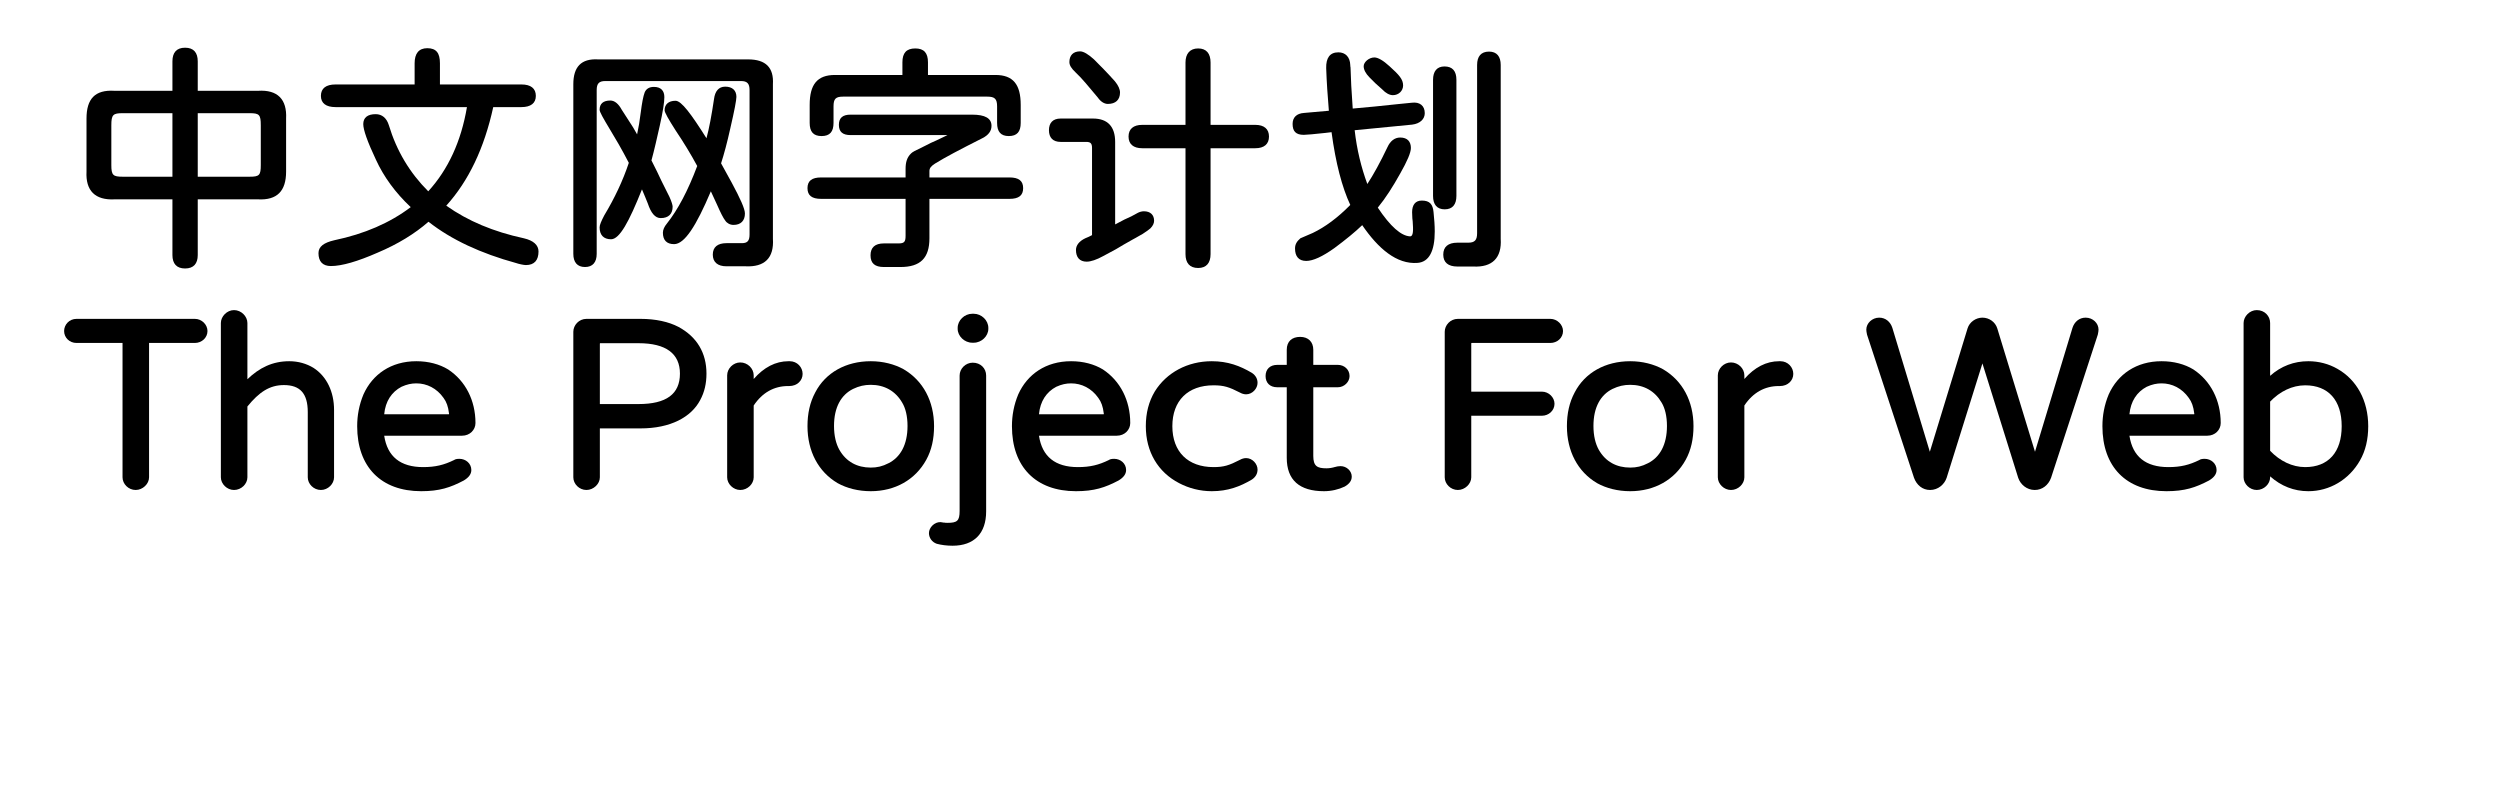 <svg  xmlns="http://www.w3.org/2000/svg" xmlns:xlink="http://www.w3.org/1999/xlink" width="951" height="300" viewBox="0 0 975 324"><path transform="translate(0 100)" d="M50,10.3C53.5,10.3 55.2,8.3 55.2,4.8L55.2,-18.1L80,-18.1C87.8,-17.7 91.5,-21.5 91.5,-29.5L91.5,-51.3C91.9,-59.2 88,-63.2 80,-62.7L55.2,-62.7L55.2,-74.8C55.2,-78.4 53.5,-80.4 50,-80.4C46.5,-80.4 44.8,-78.4 44.8,-74.8L44.8,-62.7L21,-62.7C12.9,-63.2 9.5,-59.3 9.5,-51.3L9.5,-29.5C9.1,-21.7 13,-17.7 21,-18.1L44.8,-18.1L44.8,4.8C44.8,8.3 46.5,10.3 50,10.3ZM19.7,-32.2L19.7,-48.5C19.7,-52.9 20.4,-53.5 24.4,-53.5L44.8,-53.5L44.8,-27.4L24.4,-27.4C20.4,-27.4 19.7,-28 19.7,-32.2ZM55.2,-27.4L55.2,-53.5L76.5,-53.5C80.5,-53.5 81.1,-52.9 81.1,-48.5L81.1,-32.2C81.1,-28 80.5,-27.4 76.5,-27.4L55.2,-27.4Z"></path><path transform="translate(100 100)" d="M9.9,9.3C14.4,9.3 20.9,7.4 29.1,3.8C37.4,0.3 44.4,-4 50,-8.9C59.4,-1.5 71.5,4.1 86.1,8.1C86.9,8.4 89.1,8.9 90,8.9C93.5,8.9 95.2,6.9 95.2,3.3C95.2,0.7 93.1,-1.2 89.2,-2.1C76.7,-4.8 66.2,-9.2 57.3,-15.5C66.5,-25.7 72.9,-39.1 76.6,-56L88.2,-56C92,-56 94.1,-57.6 94.1,-60.6C94.1,-63.7 92,-65.3 88.2,-65.3L54.7,-65.3L54.7,-74C54.7,-78.2 53.2,-80.2 49.5,-80.2C46,-80.2 44.3,-78 44.3,-74L44.3,-65.3L11.8,-65.3C7.9,-65.3 5.8,-63.7 5.8,-60.6C5.8,-57.6 7.9,-56 11.8,-56L65.8,-56C63.4,-41.9 58.1,-30.4 49.9,-21.4C42.3,-29 36.9,-38 33.7,-48.6C32.8,-51.5 30.9,-53.1 28.3,-53.1C25,-53.1 23.2,-51.7 23.2,-49C23.2,-46.7 24.9,-41.8 28.4,-34.4C31.6,-27.4 36.4,-20.8 42.7,-14.9C34.1,-8.4 23.7,-3.9 11.3,-1.3C7,-0.3 4.8,1.3 4.8,4C4.8,7.4 6.5,9.3 9.9,9.3Z"></path><path transform="translate(200 100)" d="M14.3,9.7C17.5,9.7 19.1,7.7 19.1,4.3L19.1,-63C19.1,-65.7 20.1,-66.7 22.6,-66.7L78.4,-66.7C80.9,-66.7 81.9,-65.7 81.9,-63L81.9,-3.7C81.9,-1 81,-0.1 78.7,-0.1L72.4,-0.1C68.8,-0.1 66.8,1.5 66.8,4.6C66.8,7.7 68.8,9.4 72.4,9.4L80.2,9.4C88.1,9.8 92,6 91.5,-1.9L91.5,-65.4C91.9,-72.2 88.6,-75.6 81.3,-75.6L19.7,-75.6C12.7,-76 9.5,-72.5 9.5,-65.4L9.5,4.3C9.5,7.7 11.1,9.7 14.3,9.7ZM20.3,-6.6C20.3,-3.5 21.9,-1.7 25,-1.7C28.5,-1.7 32.4,-8.9 37.7,-22.2C38.7,-19.9 39.5,-17.9 40.1,-16.4C41.4,-12.5 43.1,-10.4 45.4,-10.4C48.6,-10.4 50.3,-12.1 50.3,-15.1C50.3,-15.7 49.9,-17.1 49,-19.1L45.7,-25.7L43.9,-29.5L41.6,-34.1C42.8,-38.5 43.9,-43.4 45,-48.3C46.3,-54.1 46.9,-58 46.9,-60.1C46.9,-62.7 45.5,-64.3 42.6,-64.3C40.7,-64.3 39.4,-63.5 38.8,-62C38.2,-60.4 37.7,-57.7 37.2,-53.8C36.8,-50.5 36.3,-47.5 35.7,-44.8L34.1,-47.6L29.4,-54.9C28.1,-57.3 26.5,-58.7 24.7,-58.7C21.8,-58.7 20.3,-57.4 20.3,-54.9C20.3,-54 21.8,-51.4 24.5,-46.9C26.7,-43.3 29.4,-38.7 32.3,-33.1C29.8,-25.6 26.4,-18.5 22.2,-11.5C21,-9.2 20.3,-7.6 20.3,-6.6ZM46.3,-4.4C46.3,-1.4 47.8,0.3 50.9,0.3C55.2,0.3 60,-7.2 66,-21.4L68.5,-16C70,-12.6 71.1,-10.4 71.9,-9.4C72.6,-8.3 73.9,-7.6 75.3,-7.6C78.3,-7.6 80,-9.3 80,-12.3C80,-14.2 78.1,-18.4 74.6,-24.9L70.2,-32.9C71.4,-36.6 72.7,-41.4 74,-47.3C75.7,-54.6 76.5,-58.9 76.5,-60.2C76.5,-62.8 74.9,-64.4 71.9,-64.4C69.2,-64.4 67.7,-62.5 67.3,-59.3C66.3,-52.6 65.3,-47.2 64.2,-43.2C57.9,-53.2 53.9,-58.6 51.5,-58.6C48.6,-58.6 47,-57.1 47,-54.7C47,-53.8 48.6,-51 51.6,-46.3C54.7,-41.7 57.7,-36.8 60.4,-31.8C56.6,-21.7 52.5,-13.9 47.9,-8.1C46.9,-6.9 46.3,-5.6 46.3,-4.4Z"></path><path transform="translate(300 100)" d="M37.1,9.7L43.9,9.7C52.1,9.7 55.8,6 55.8,-2.1L55.8,-18.3L88.7,-18.3C92.5,-18.3 94.3,-19.7 94.3,-22.7C94.3,-25.7 92.5,-27.1 88.7,-27.1L55.8,-27.1L55.8,-29.7C55.8,-30.9 56.4,-31.7 58.1,-32.8C62.3,-35.4 68.2,-38.5 77.5,-43.2C80.1,-44.5 81.3,-46.2 81.3,-48.3C81.3,-51.4 78.7,-52.9 73.3,-52.9L23.4,-52.9C20.2,-52.9 18.6,-51.6 18.6,-48.7C18.6,-45.8 20.2,-44.5 23.4,-44.5L63.2,-44.5L62.6,-44.2C58.9,-42.4 57.6,-41.8 56.4,-41.3C55,-40.6 53.9,-40 49.6,-37.9C48.9,-37.5 48.6,-37.3 48.3,-37C46.6,-35.4 46,-33.4 46,-30.6L46,-27.1L11.3,-27.1C7.5,-27.1 5.7,-25.7 5.7,-22.7C5.7,-19.7 7.5,-18.3 11.3,-18.3L46,-18.3L46,-3.1C46,-0.6 45.4,-0 43.1,-0L37.1,-0C33.4,-0 31.6,1.7 31.6,4.9C31.6,8.2 33.4,9.7 37.1,9.7ZM6.6,-49.5C6.6,-45.9 8.1,-44.1 11.5,-44.1C14.9,-44.1 16.4,-45.9 16.4,-49.5L16.4,-56.3C16.4,-59.4 17.3,-60.3 20.3,-60.3L79.6,-60.3C82.6,-60.3 83.6,-59.4 83.6,-56.3L83.6,-49.5C83.6,-45.9 85.1,-44.1 88.4,-44.1C91.8,-44.1 93.3,-45.9 93.3,-49.5L93.3,-56.9C93.3,-65.3 90.2,-69.2 82.9,-69.2L55.2,-69.2L55.2,-74.4C55.2,-78.2 53.6,-80.1 50,-80.1C46.3,-80.1 44.7,-78.2 44.7,-74.4L44.7,-69.2L17,-69.2C9.7,-69.2 6.6,-65.3 6.6,-56.9L6.6,-49.5Z"></path><path transform="translate(400 100)" d="M66.2,10.1C69.6,10.1 71.3,8 71.3,4.4L71.3,-39.1L89.7,-39.1C93.3,-39.1 95.3,-40.8 95.3,-43.9C95.3,-47 93.3,-48.7 89.7,-48.7L71.3,-48.7L71.3,-74.3C71.3,-78 69.6,-80.1 66.2,-80.1C62.8,-80.1 61,-77.9 61,-74.3L61,-48.7L43.2,-48.7C39.6,-48.7 37.6,-47 37.6,-43.9C37.6,-40.8 39.6,-39.1 43.2,-39.1L61,-39.1L61,4.4C61,8 62.7,10.1 66.2,10.1ZM4.9,-46.5C4.9,-43.5 6.5,-41.7 9.7,-41.7L20.2,-41.7C22,-41.7 22.6,-41.1 22.6,-39.2L22.6,-3.4C21.7,-2.9 20.8,-2.5 19.8,-2.1C17.3,-0.9 16,0.8 16,2.7C16,5.7 17.5,7.5 20.4,7.5C22.1,7.5 24.5,6.7 27.2,5.2L32.4,2.4C33.5,1.7 34.6,1.1 35.6,0.5L39.3,-1.6C40.2,-2.1 41,-2.5 41.8,-3L43.4,-3.9C45,-4.9 46,-5.7 46.6,-6.2C47.6,-7.2 48.1,-8.3 48.1,-9.3C48.1,-11.7 46.6,-13.2 43.9,-13.2C43,-13.2 42.1,-12.9 41.5,-12.6C39.6,-11.5 37.8,-10.6 35.9,-9.8L32.1,-7.8L32.1,-41.7C32.1,-47.9 29.1,-51.3 23,-51.3L9.7,-51.3C6.5,-51.3 4.9,-49.5 4.9,-46.5ZM13.3,-74.5C13.3,-73.2 14.1,-71.9 15.8,-70.3C18.6,-67.7 21.2,-64.4 25,-59.9C26.1,-58.3 27.6,-57.3 29.1,-57.3C32.3,-57.3 34.1,-59 34.1,-62C34.1,-63.3 33.4,-64.9 32,-66.6C28.9,-70.1 25.7,-73.3 23.4,-75.6C21.1,-77.7 19.1,-78.9 17.7,-78.9C14.9,-78.9 13.3,-77.3 13.3,-74.5Z"></path><path transform="translate(500 100)" d="M56.4,8C61.1,7.6 63.4,3.1 63.4,-4.9C63.4,-7.4 63.2,-10 62.9,-12.9C62.6,-16 61.4,-17.6 58.1,-17.6C55.4,-17.6 54.1,-15.8 54.1,-12.8L54.2,-10.3C54.3,-9.4 54.4,-8.7 54.4,-7.9C54.7,-4.1 54.2,-2.8 53.2,-2.9C49.6,-3.1 45.2,-6.9 40,-14.7C43.2,-18.6 46.2,-23.3 49.2,-28.7C52.1,-33.8 53.6,-37.3 53.6,-39.2C53.6,-41.8 52.2,-43.5 49.2,-43.5C46.9,-43.5 45.1,-42 44,-39.6C41,-33.3 38.2,-28.2 35.7,-24.4C33.2,-31.2 31.4,-38.5 30.5,-46.5L54.1,-48.8C57.4,-49.2 59.3,-51.1 59.3,-53.5C59.3,-56.6 57.2,-58.2 54,-57.8L48,-57.2C41.6,-56.5 35.5,-55.9 29.7,-55.4L29.1,-64.8C29,-68.1 28.9,-70.6 28.8,-72.3C28.7,-72.7 28.7,-73 28.7,-73.2C28.6,-76.6 26.7,-78.5 23.8,-78.5C20.3,-78.5 18.7,-76.2 18.8,-72C19,-66.2 19.4,-60.4 19.9,-54.5L9.7,-53.6C6.6,-53.4 5,-51.7 5,-49.1C5,-46.1 6.3,-44.6 9.6,-44.6C10.8,-44.6 13.8,-44.9 18.5,-45.4L21,-45.7C22.7,-33 25.3,-23.1 28.7,-15.8C23.5,-10.5 18.3,-6.7 13.3,-4.3L8.2,-2.1C6.7,-0.8 6,0.4 6,2.1C6,5.3 7.5,7.2 10.6,7.2C13.4,7.2 17.3,5.4 22.2,1.9C26.9,-1.6 30.7,-4.7 33.6,-7.5C40.1,2 47.7,8.7 56.4,8ZM34.2,-72.8C34.2,-71.4 35,-69.8 36.6,-68.2L39,-65.8L41.9,-63.2C43.2,-61.8 44.8,-60.9 46.2,-60.9C48.6,-60.9 50.4,-62.7 50.4,-64.9C50.4,-67.4 48.8,-69.2 44.8,-72.8C42.3,-75.1 40.1,-76.4 38.6,-76.4C36.4,-76.4 34.2,-74.5 34.2,-72.8ZM62.7,-19.5C62.7,-16 64.3,-14 67.5,-14C70.7,-14 72.3,-16 72.3,-19.5L72.3,-67.2C72.3,-70.8 70.7,-72.7 67.4,-72.7C64.3,-72.7 62.7,-70.7 62.7,-67.2L62.7,-19.5ZM66.9,4.6C66.9,7.8 68.9,9.5 72.7,9.5L79.2,9.5C87,9.9 91,6 90.5,-1.9L90.5,-73.3C90.5,-76.8 88.9,-78.8 85.7,-78.8C82.4,-78.8 80.8,-76.8 80.8,-73.3L80.8,-4.2C80.8,-1.3 79.8,-0.3 77.1,-0.3L72.7,-0.3C68.9,-0.3 66.9,1.4 66.9,4.6Z"></path><path transform="translate(0 200)" d="M29.7,1.3C32.6,1.3 35.2,-1.2 35.2,-3.9L35.2,-59.1L54,-59.1C56.9,-59.1 59.2,-61.3 59.2,-64C59.2,-66.6 56.9,-69 54,-69L5.4,-69C2.4,-69 0.3,-66.6 0.3,-64C0.3,-61.3 2.5,-59.1 5.4,-59.1L24.3,-59.1L24.3,-3.9C24.3,-1.2 26.7,1.3 29.7,1.3Z"></path><path transform="translate(58 200)" d="M12.1,1.3C15.1,1.3 17.6,-1.2 17.6,-3.9L17.6,-33C22.4,-38.9 26.7,-41.8 32.6,-41.8C39.2,-41.8 42.4,-38.4 42.4,-30.7L42.4,-3.9C42.4,-1.2 44.8,1.3 47.8,1.3C50.7,1.3 53.2,-1.2 53.2,-3.9L53.2,-31.6C53.2,-39 50.2,-45.4 44.7,-48.9C41.9,-50.6 38.5,-51.6 34.8,-51.6C27.9,-51.6 22.5,-48.9 17.6,-44.2L17.6,-67.3C17.6,-70 15.1,-72.6 12.1,-72.6C9.2,-72.6 6.7,-70 6.7,-67.3L6.7,-3.9C6.7,-1.2 9.2,1.3 12.1,1.3Z"></path><path transform="translate(117 200)" d="M30,1.8C37.5,1.8 42,0.3 47.5,-2.6C49.5,-3.8 50.6,-5.2 50.6,-6.9C50.6,-9.6 48.3,-11.5 45.7,-11.5C44.9,-11.5 44,-11.4 43.5,-11C39.4,-9 35.9,-8.1 30.8,-8.1C21.5,-8.1 16.1,-12.4 14.8,-21L46.8,-21C50,-21 52.3,-23.4 52.3,-26.2C52.3,-35.5 48.2,-43.5 41.1,-48.2C37.5,-50.4 33,-51.6 28,-51.6C17.6,-51.6 10,-46.2 6.3,-38C4.5,-33.7 3.7,-29.3 3.7,-24.9C3.7,-8.2 13.5,1.8 30,1.8ZM14.8,-29.8C15.3,-35.2 17.9,-39 21.9,-41.1C24.1,-42.1 26,-42.5 28,-42.5C32.3,-42.5 36.4,-40.5 39.2,-36.5C40.4,-34.9 41.1,-32.9 41.4,-30.3C41.5,-29.8 41.5,-29.8 41.1,-29.8L14.8,-29.8Z"></path><path transform="translate(172 200)" d=""></path><path transform="translate(201 200)" d="M13.9,1.3C16.8,1.3 19.4,-1.2 19.4,-3.9L19.4,-24L36.1,-24C48.4,-24 56.9,-28.6 60.6,-35.6C62.4,-38.9 63.2,-42.5 63.2,-46.5C63.2,-55 59.3,-61.6 51.7,-65.7C47.7,-67.8 42.3,-69 36.1,-69L13.9,-69C10.8,-69 8.5,-66.4 8.5,-63.7L8.5,-3.9C8.5,-1.2 10.9,1.3 13.9,1.3ZM19.4,-34L19.4,-58.5C19.4,-59 19.4,-59 19.6,-59L35.3,-59C46.6,-59 52.3,-54.7 52.3,-46.5C52.3,-38.1 46.7,-34 35.3,-34L19.4,-34Z"></path><path transform="translate(266 200)" d="M12.1,1.3C15.1,1.3 17.6,-1.2 17.6,-3.9L17.6,-33.4C21.1,-38.7 26,-41.4 31.7,-41.4L32.2,-41.4C35.4,-41.4 37.7,-43.6 37.7,-46.4C37.7,-49.1 35.5,-51.6 32.4,-51.6L31.9,-51.6C26.6,-51.6 21.8,-49.1 17.6,-44.3L17.6,-45.8C17.6,-48.6 15.1,-51.1 12.1,-51.1C9.2,-51.1 6.7,-48.6 6.7,-45.8L6.7,-3.9C6.7,-1.2 9.2,1.3 12.1,1.3Z"></path><path transform="translate(302 200)" d="M29.7,1.8C39.7,1.8 48,-2.9 52.5,-11.1C54.7,-15.1 55.7,-19.7 55.7,-24.9C55.7,-35.2 51.2,-43.6 43.2,-48.3C39.4,-50.4 34.7,-51.6 29.7,-51.6C19.5,-51.6 11.1,-46.9 6.9,-38.8C4.7,-34.7 3.7,-30.1 3.7,-24.9C3.7,-14.7 8.1,-6.2 16.1,-1.5C19.9,0.6 24.6,1.8 29.7,1.8ZM14.6,-25C14.6,-32.8 17.6,-37.8 22.4,-40.2C24.9,-41.4 27.1,-41.9 29.7,-41.9C35.3,-41.9 39.8,-39.4 42.6,-34.6C44,-32.3 44.8,-29 44.8,-25C44.8,-17.2 41.8,-12.1 37,-9.7C34.5,-8.4 32.3,-7.9 29.7,-7.9C24.1,-7.9 19.6,-10.3 16.8,-15.2C15.4,-17.7 14.6,-21 14.6,-25Z"></path><path transform="translate(361 200)" d="M12.4,-59.2L13,-59.2C16.2,-59.2 19,-61.9 19,-64.9L19,-65.3C19,-68.4 16.2,-71.1 13,-71.1L12.4,-71.1C9.2,-71.1 6.4,-68.4 6.4,-65.3L6.4,-64.9C6.4,-61.9 9.2,-59.2 12.4,-59.2ZM-5.4,19C-5.4,20.9 -4.2,22.7 -2.2,23.4C-0.3,23.9 1.9,24.2 4.3,24.2C13.2,24.2 18.1,19.1 18.1,10.1L18.1,-45.7C18.1,-48.7 15.8,-51 12.6,-51C9.6,-51 7.2,-48.5 7.2,-45.7L7.2,9.9C7.2,14 6.2,14.8 2.2,14.8C1.7,14.8 1.3,14.8 0.9,14.7L0.6,14.7L-0.6,14.5C-3.2,14.4 -5.4,16.8 -5.4,19Z"></path><path transform="translate(386 200)" d="M30,1.8C37.5,1.8 42,0.3 47.5,-2.6C49.5,-3.8 50.6,-5.2 50.6,-6.9C50.6,-9.6 48.3,-11.5 45.7,-11.5C44.9,-11.5 44,-11.4 43.5,-11C39.4,-9 35.9,-8.1 30.8,-8.1C21.5,-8.1 16.1,-12.4 14.8,-21L46.8,-21C50,-21 52.3,-23.4 52.3,-26.2C52.3,-35.5 48.2,-43.5 41.1,-48.2C37.5,-50.4 33,-51.6 28,-51.6C17.6,-51.6 10,-46.2 6.3,-38C4.5,-33.7 3.7,-29.3 3.7,-24.9C3.7,-8.2 13.5,1.8 30,1.8ZM14.8,-29.8C15.3,-35.2 17.9,-39 21.9,-41.1C24.1,-42.1 26,-42.5 28,-42.5C32.3,-42.5 36.4,-40.5 39.2,-36.5C40.4,-34.9 41.1,-32.9 41.4,-30.3C41.5,-29.8 41.5,-29.8 41.1,-29.8L14.8,-29.8Z"></path><path transform="translate(441 200)" d="M30.8,1.8C37.4,1.8 42.4,-0.1 47.3,-3C48.9,-4.1 49.6,-5.5 49.6,-7.1C49.6,-9.4 47.5,-11.8 44.9,-11.8C44,-11.8 43.1,-11.5 42.4,-11.1C37.9,-8.8 35.8,-8.1 31.5,-8.1C21,-8.1 14.6,-14.4 14.6,-24.9C14.6,-35.4 21,-41.7 31.5,-41.7C35.8,-41.7 37.9,-41 42.4,-38.7C43.1,-38.3 44,-38 44.9,-38C47.5,-38 49.6,-40.4 49.6,-42.7C49.6,-44.3 48.9,-45.7 47.3,-46.8C42.4,-49.7 37.4,-51.6 30.8,-51.6C20.8,-51.6 12.2,-46.9 7.4,-39.2C4.9,-35 3.7,-30.3 3.7,-24.9C3.7,-14.4 8.7,-6 17.4,-1.5C21.4,0.6 26,1.8 30.8,1.8Z"></path><path transform="translate(493 200)" d="M31.7,-8.5C31.3,-8.5 30.9,-8.4 30.5,-8.4C30.3,-8.3 30.1,-8.3 30,-8.3L29.7,-8.2L29.6,-8.2C28.3,-7.8 27.1,-7.6 25.9,-7.6C22.1,-7.6 20.5,-8.5 20.5,-12.7L20.5,-40.9L30.6,-40.9C33.2,-40.9 35.4,-43.1 35.4,-45.5C35.4,-48.2 33.2,-50.1 30.6,-50.1L20.5,-50.1L20.5,-56.3C20.5,-59.5 18.5,-61.6 15.1,-61.6C11.8,-61.6 9.6,-59.8 9.6,-56.3L9.6,-50.1L5.7,-50.1C2.7,-50.1 0.9,-48.3 0.9,-45.5C0.9,-42.8 2.6,-40.9 5.7,-40.9L9.6,-40.9L9.6,-11.9C9.6,-2.8 14.8,1.8 24.9,1.8C27.9,1.8 30.9,1.1 33.4,-0.1C35.3,-1.2 36.3,-2.5 36.3,-4.2C36.3,-6.5 34.2,-8.5 31.7,-8.5ZM29.5,-8.1C29.5,-8.1 29.6,-8.2 29.7,-8.2L29.5,-8.1Z"></path><path transform="translate(530 200)" d=""></path><path transform="translate(559 200)" d="M13.9,1.3C16.8,1.3 19.4,-1.2 19.4,-3.9L19.4,-29.2L48.4,-29.2C51.3,-29.2 53.6,-31.4 53.6,-34.1C53.6,-36.7 51.3,-39.1 48.4,-39.1L19.4,-39.1L19.4,-58.6C19.4,-59.1 19.4,-59.1 19.6,-59.1L51.9,-59.1C54.7,-59.1 57.1,-61.2 57.1,-64C57.1,-66.6 54.7,-69 51.9,-69L13.9,-69C10.8,-69 8.5,-66.4 8.5,-63.7L8.5,-3.9C8.5,-1.2 10.9,1.3 13.9,1.3Z"></path><path transform="translate(614 200)" d="M29.7,1.8C39.7,1.8 48,-2.9 52.5,-11.1C54.7,-15.1 55.7,-19.7 55.7,-24.9C55.7,-35.2 51.2,-43.6 43.2,-48.3C39.4,-50.4 34.7,-51.6 29.7,-51.6C19.5,-51.6 11.1,-46.9 6.9,-38.8C4.7,-34.7 3.7,-30.1 3.7,-24.9C3.7,-14.7 8.1,-6.2 16.1,-1.5C19.9,0.6 24.6,1.8 29.7,1.8ZM14.6,-25C14.6,-32.8 17.6,-37.8 22.4,-40.2C24.9,-41.4 27.1,-41.9 29.7,-41.9C35.3,-41.9 39.8,-39.4 42.6,-34.6C44,-32.3 44.8,-29 44.8,-25C44.8,-17.2 41.8,-12.1 37,-9.7C34.5,-8.4 32.3,-7.9 29.7,-7.9C24.1,-7.9 19.6,-10.3 16.8,-15.2C15.4,-17.7 14.6,-21 14.6,-25Z"></path><path transform="translate(673 200)" d="M12.1,1.3C15.1,1.3 17.6,-1.2 17.6,-3.9L17.6,-33.4C21.1,-38.7 26,-41.4 31.7,-41.4L32.2,-41.4C35.4,-41.4 37.7,-43.6 37.7,-46.4C37.7,-49.1 35.5,-51.6 32.4,-51.6L31.9,-51.6C26.6,-51.6 21.8,-49.1 17.6,-44.3L17.6,-45.8C17.6,-48.6 15.1,-51.1 12.1,-51.1C9.2,-51.1 6.7,-48.6 6.7,-45.8L6.7,-3.9C6.7,-1.2 9.2,1.3 12.1,1.3Z"></path><path transform="translate(710 200)" d=""></path><path transform="translate(739 200)" d="M27.9,1.3C31.2,1.3 33.8,-1 34.7,-3.7L49.4,-50.7L64.1,-3.7C65,-1 67.6,1.3 70.9,1.3C74,1.3 76.5,-0.7 77.6,-3.7L96.8,-62.5C97,-63.4 97.1,-64.1 97.1,-64.6C97.1,-67.2 94.8,-69.5 91.8,-69.5C89.2,-69.5 87.2,-67.8 86.4,-65.3L71,-14.4L55.5,-65.1C54.7,-67.7 52.2,-69.5 49.4,-69.5C46.7,-69.5 44.1,-67.7 43.3,-65.1L27.8,-14.4L12.4,-65.3C11.6,-67.8 9.6,-69.5 7,-69.5C4.1,-69.5 1.7,-67.2 1.7,-64.6C1.7,-64.1 1.8,-63.4 2,-62.5L21.3,-3.7C22.4,-0.7 24.8,1.3 27.9,1.3Z"></path><path transform="translate(834 200)" d="M30,1.8C37.5,1.8 42,0.3 47.5,-2.6C49.5,-3.8 50.6,-5.2 50.6,-6.9C50.6,-9.6 48.3,-11.5 45.7,-11.5C44.9,-11.5 44,-11.4 43.5,-11C39.4,-9 35.9,-8.1 30.8,-8.1C21.5,-8.1 16.1,-12.4 14.8,-21L46.8,-21C50,-21 52.3,-23.4 52.3,-26.2C52.3,-35.5 48.2,-43.5 41.1,-48.2C37.5,-50.4 33,-51.6 28,-51.6C17.6,-51.6 10,-46.2 6.3,-38C4.5,-33.7 3.7,-29.3 3.7,-24.9C3.7,-8.2 13.5,1.8 30,1.8ZM14.8,-29.8C15.3,-35.2 17.9,-39 21.9,-41.1C24.1,-42.1 26,-42.5 28,-42.5C32.3,-42.5 36.4,-40.5 39.2,-36.5C40.4,-34.9 41.1,-32.9 41.4,-30.3C41.5,-29.8 41.5,-29.8 41.1,-29.8L14.8,-29.8Z"></path><path transform="translate(889 200)" d="M33.3,1.8C42,1.8 50,-2.9 54.5,-10.8C56.8,-14.8 57.9,-19.5 57.9,-24.9C57.9,-35.4 53.2,-44 45.2,-48.5C41.7,-50.5 37.6,-51.6 33.3,-51.6C27.4,-51.6 22.1,-49.6 17.6,-45.6L17.6,-67.3C17.6,-70.1 15.4,-72.6 12.1,-72.6C9.2,-72.6 6.7,-70 6.7,-67.3L6.7,-3.9C6.7,-1.2 9.2,1.3 12.1,1.3C15.1,1.3 17.6,-1.2 17.6,-3.9L17.6,-4.3C22.1,-0.3 27.4,1.8 33.3,1.8ZM17.6,-14.8L17.6,-35C21.6,-39.2 26.7,-41.7 32,-41.7C41.5,-41.7 47,-35.6 47,-24.9C47,-14.2 41.5,-8.1 32,-8.1C26.7,-8.1 21.6,-10.6 17.6,-14.8Z"></path></svg>